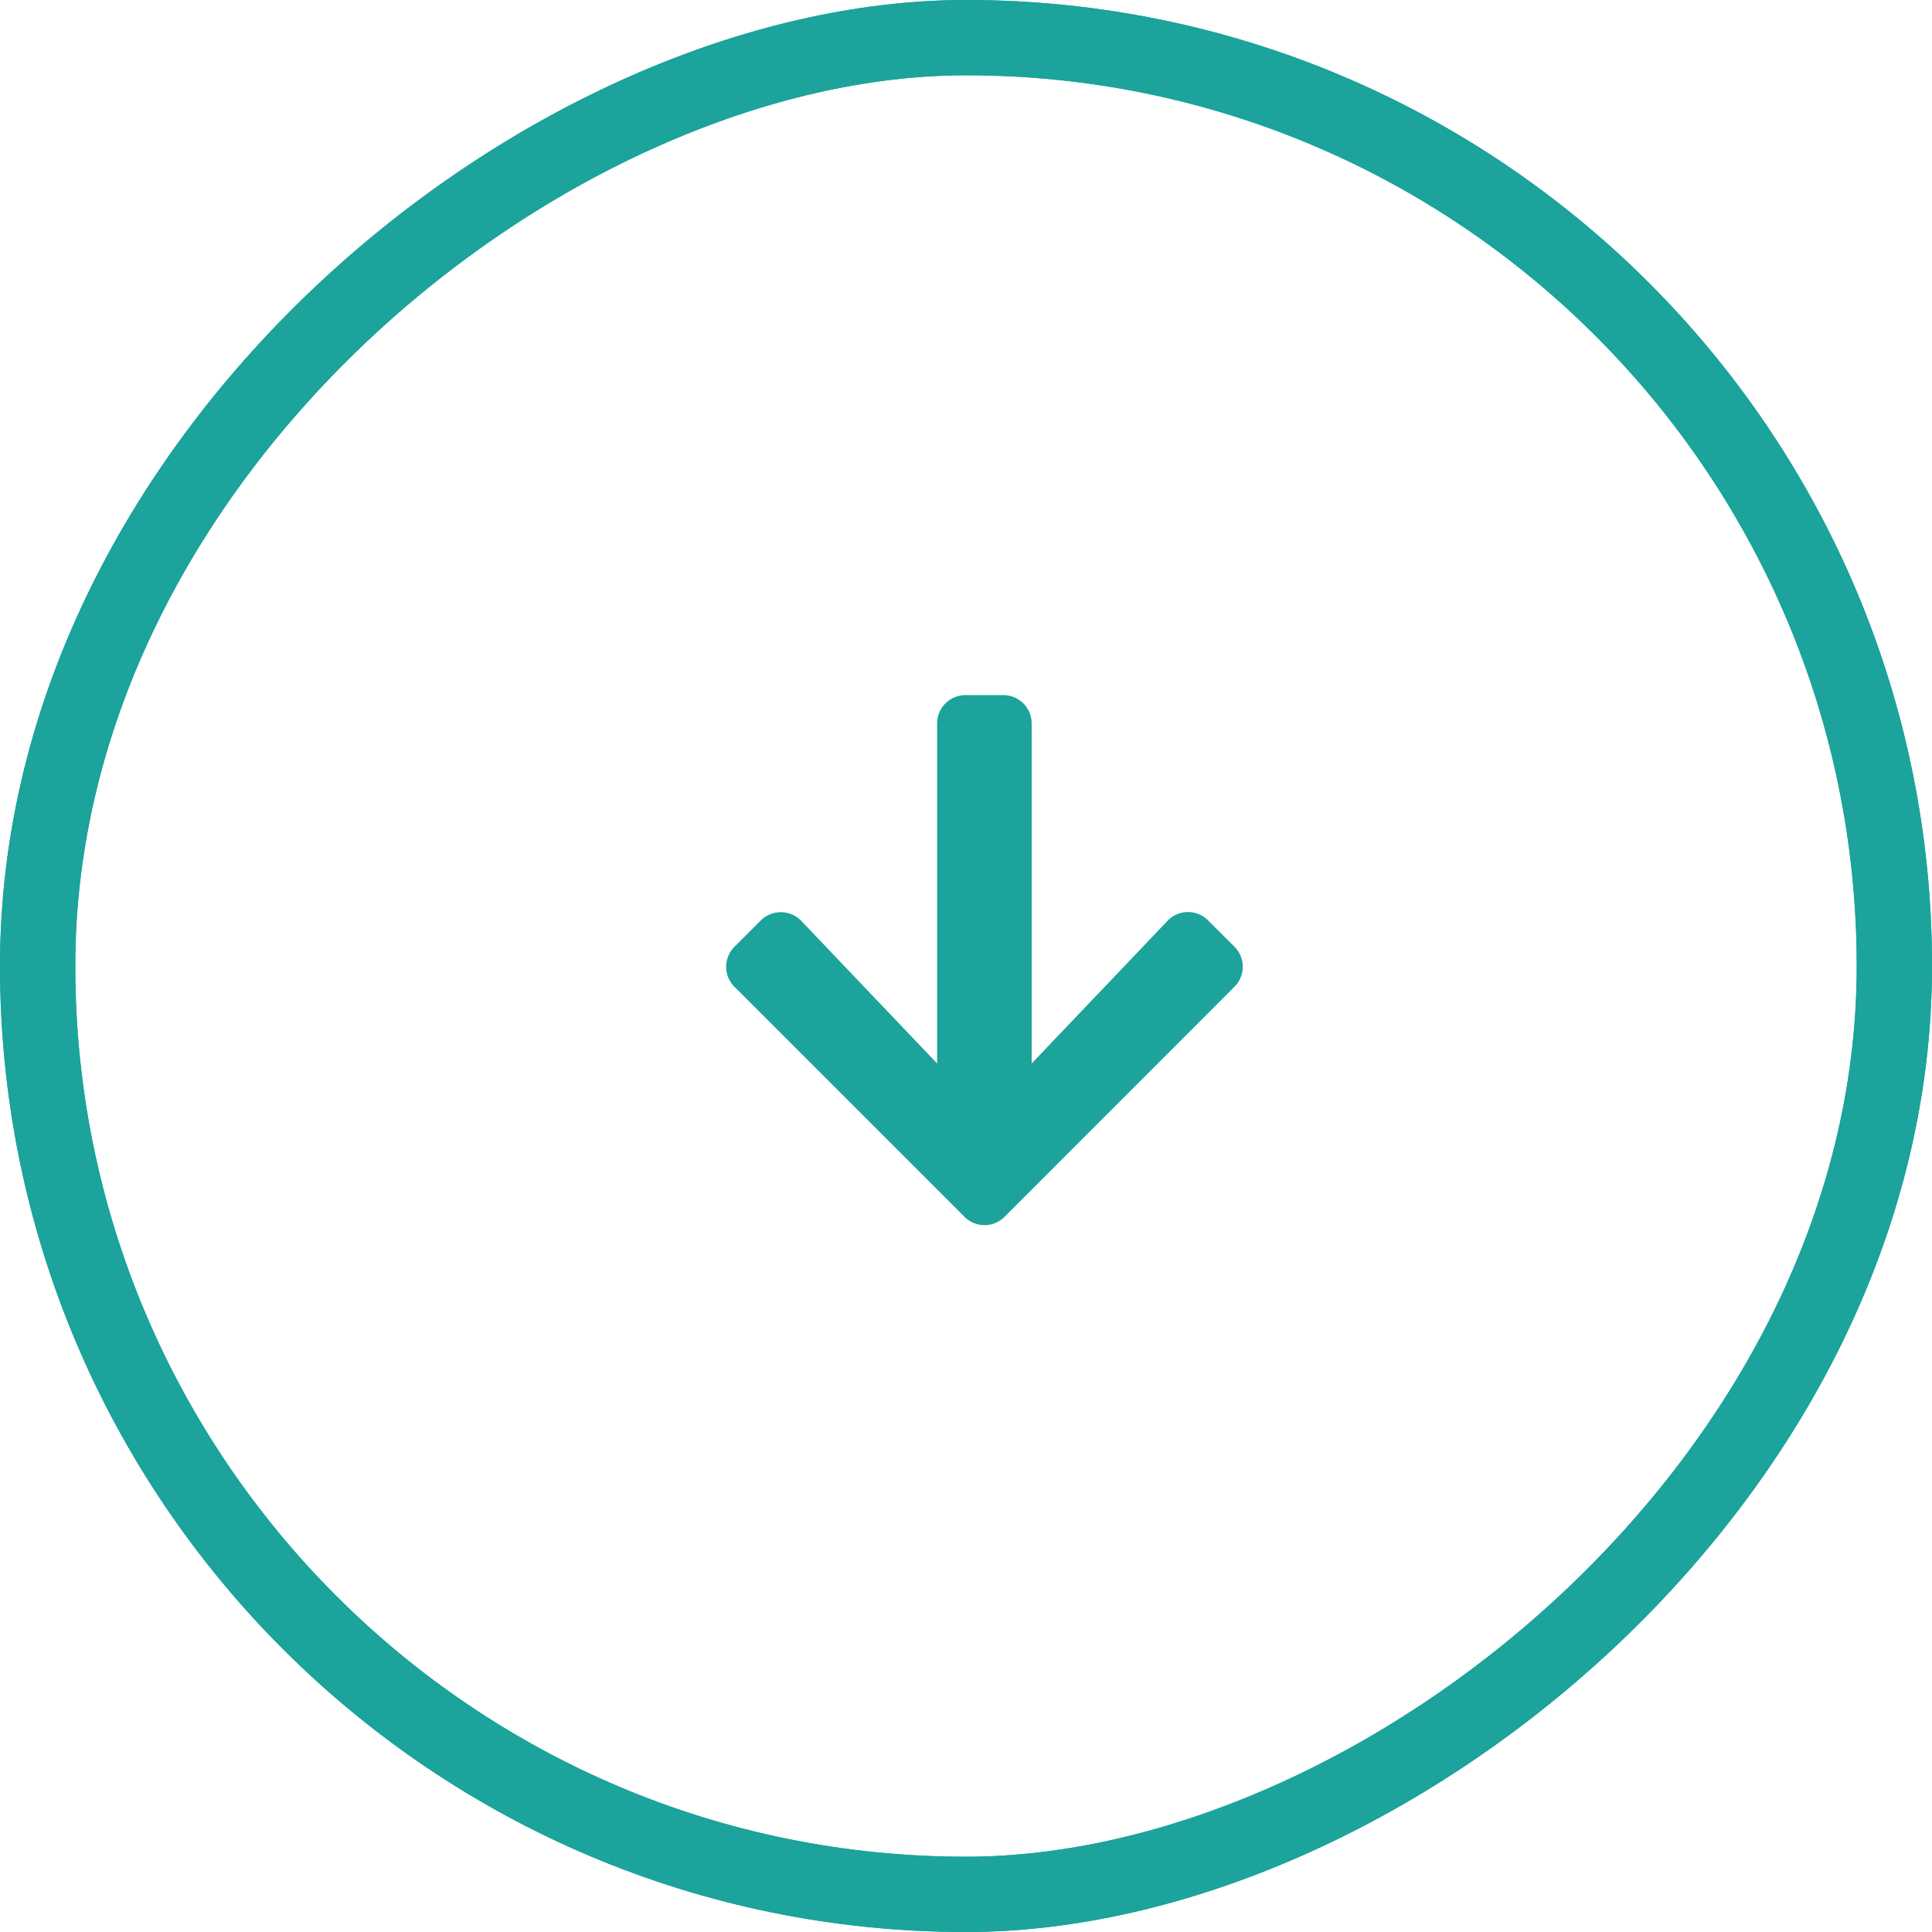 <svg xmlns="http://www.w3.org/2000/svg" width="77" height="77" viewBox="0 0 77 77">
  <g id="Group_204" data-name="Group 204" transform="translate(75.833 1.479) rotate(90)">
    <g id="Background" transform="translate(0 0)">
      <rect id="Shadow" width="74" height="74" rx="37" transform="translate(0.021 0.333)" fill="none" stroke="#1ba39c" stroke-width="3"/>
      <rect id="Fill" width="74" height="74" rx="37" transform="translate(0.021 0.333)" fill="none" stroke="#1ba39c" stroke-width="3"/>
    </g>
    <path id="arrow-right" d="M11.626,20.256l9.165-9.165a1.127,1.127,0,0,0,0-1.6L11.626.332a1.127,1.127,0,0,0-1.6,0L8.981,1.379A1.125,1.125,0,0,0,9,3l5.681,5.412H1.131A1.129,1.129,0,0,0,0,9.54v1.509A1.129,1.129,0,0,0,1.131,12.18H14.681L9,17.592a1.133,1.133,0,0,0-.019,1.617l1.047,1.047A1.127,1.127,0,0,0,11.626,20.256Z" transform="translate(26.225 26.304)" fill="#1ba39c"/>
  </g>
</svg>
